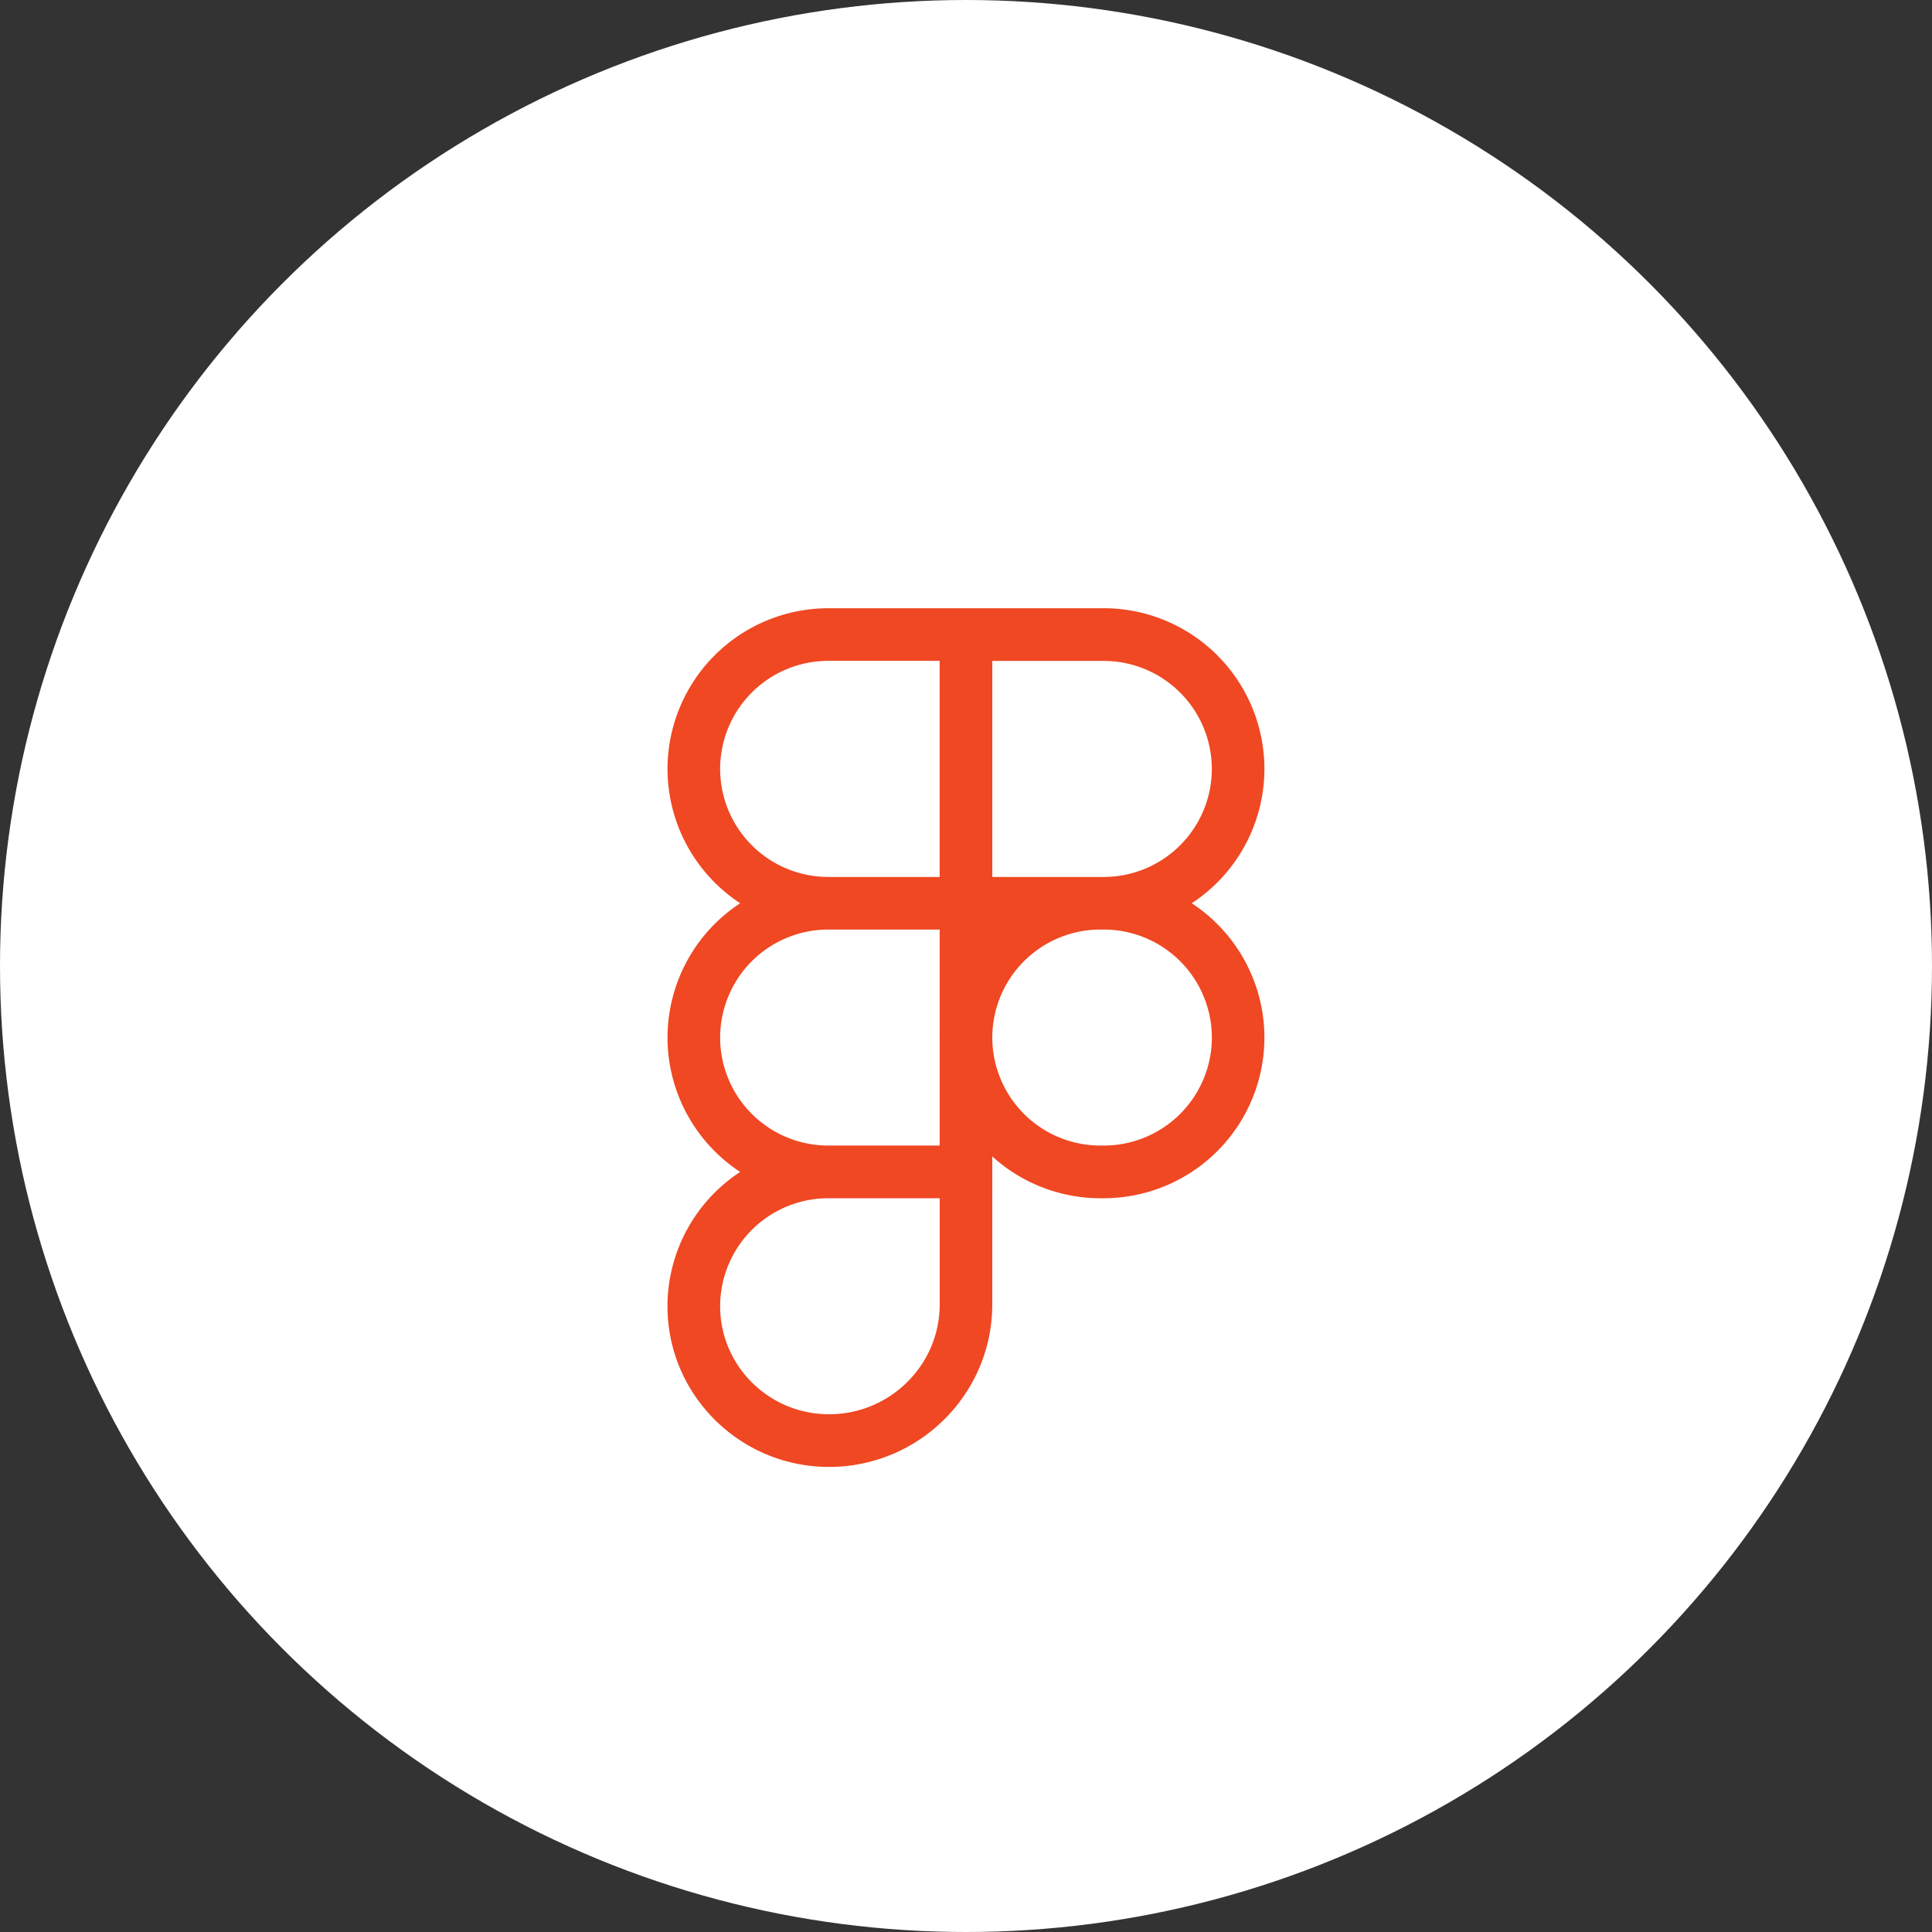 <svg width="54" height="54" fill="none" xmlns="http://www.w3.org/2000/svg"><rect width="100%" height="100%" fill="#333333" stroke="none"/><circle cx="27" cy="27" r="27" fill="#fff"/><g clip-path="url(#a)"><g clip-path="url(#b)"><path d="M30.851 25.982h-4.588V17h4.588a4.495 4.495 0 0 1 4.49 4.49 4.496 4.496 0 0 1-4.49 4.492Zm-3.117-1.471h3.117a3.023 3.023 0 0 0 3.02-3.02 3.023 3.023 0 0 0-3.02-3.018h-3.117v6.038Zm0 1.47h-4.587a4.495 4.495 0 0 1-4.49-4.49 4.496 4.496 0 0 1 4.49-4.49h4.588v8.98Zm-4.587-7.51a3.023 3.023 0 0 0-3.019 3.02 3.023 3.023 0 0 0 3.02 3.02h3.116v-6.04h-3.117Zm4.587 15.02h-4.587a4.495 4.495 0 0 1-4.49-4.49 4.495 4.495 0 0 1 4.49-4.49h4.588v8.98Zm-4.587-7.51a3.023 3.023 0 0 0-3.019 3.02 3.023 3.023 0 0 0 3.02 3.018h3.116v-6.037h-3.117Zm.024 15.02c-2.489 0-4.515-2.014-4.515-4.49a4.495 4.495 0 0 1 4.49-4.49h4.588v4.44c0 2.504-2.047 4.54-4.563 4.54Zm-.024-7.51a3.023 3.023 0 0 0-3.019 3.019c0 1.665 1.365 3.019 3.044 3.019 1.705 0 3.093-1.377 3.093-3.069v-2.97h-3.118Zm7.704 0h-.098a4.495 4.495 0 0 1-4.49-4.49 4.495 4.495 0 0 1 4.49-4.49h.098a4.495 4.495 0 0 1 4.49 4.49 4.495 4.495 0 0 1-4.49 4.49Zm-.097-7.51a3.023 3.023 0 0 0-3.019 3.02 3.023 3.023 0 0 0 3.02 3.018h.097a3.023 3.023 0 0 0 3.02-3.018 3.024 3.024 0 0 0-3.02-3.02h-.098Z" fill="#EF4823"/></g></g><defs><clipPath id="a"><path fill="#fff" transform="translate(13 14)" d="M0 0h24v27H0z"/></clipPath><clipPath id="b"><path fill="#fff" transform="translate(15 17)" d="M0 0h24v24H0z"/></clipPath></defs></svg>
